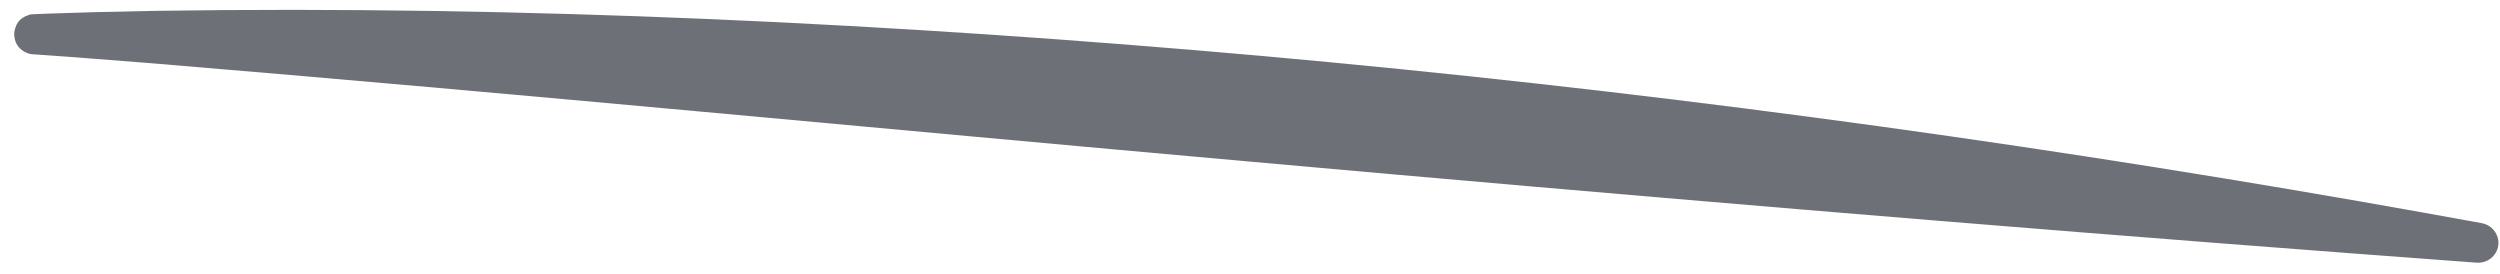 <?xml version="1.0" encoding="utf-8"?>
<svg xmlns="http://www.w3.org/2000/svg" fill="none" height="100%" overflow="visible" preserveAspectRatio="none" style="display: block;" viewBox="0 0 73 8" width="100%">
<path d="M1.076 1.582C1.259 1.572 1.443 1.562 1.627 1.552C1.627 1.184 1.627 0.816 1.627 0.448C1.443 0.438 1.259 0.428 1.076 0.418C1.037 0.417 1.015 0.416 1 0.415C0.993 0.415 0.999 0.414 0.966 0.415C0.961 0.416 0.954 0.416 0.937 0.418C0.903 0.43 0.946 0.386 0.715 0.488C0.663 0.528 0.461 0.599 0.415 0.964C0.412 1.342 0.64 1.46 0.694 1.5C0.837 1.578 0.854 1.564 0.883 1.575C0.928 1.583 0.934 1.582 0.945 1.584C0.977 1.587 0.975 1.586 0.981 1.587C0.995 1.587 0.998 1.588 1.008 1.589C1.057 1.591 1.097 1.594 1.124 1.596C1.178 1.601 1.307 1.607 1.354 1.612C1.468 1.622 1.684 1.634 1.797 1.644C1.932 1.654 2.087 1.666 2.254 1.677C2.387 1.688 2.53 1.699 2.684 1.711C3.286 1.756 3.88 1.803 4.47 1.851C15.182 2.739 25.899 3.777 36.575 4.726C47.297 5.687 57.971 6.59 68.724 7.402C69.905 7.49 71.102 7.58 72.314 7.67C72.464 7.681 72.615 7.637 72.734 7.543C72.853 7.449 72.931 7.313 72.95 7.164C72.969 7.015 72.928 6.864 72.836 6.743C72.745 6.622 72.61 6.542 72.462 6.515C72.462 6.515 72.462 6.515 72.462 6.515C71.265 6.297 70.082 6.085 68.913 5.881C58.275 4.028 47.615 2.599 36.852 1.634C26.136 0.681 15.32 0.154 4.519 0.317C3.923 0.327 3.325 0.34 2.717 0.356C2.562 0.36 2.418 0.365 2.284 0.37C2.114 0.374 1.958 0.378 1.821 0.384C1.707 0.389 1.489 0.393 1.374 0.399C1.326 0.403 1.196 0.405 1.141 0.408C1.114 0.41 1.072 0.411 1.026 0.412C1.02 0.413 1.012 0.413 1.021 0.414C1.026 0.414 1.024 0.414 1.055 0.417C1.066 0.418 1.072 0.417 1.117 0.426C1.146 0.436 1.163 0.422 1.306 0.5C1.36 0.54 1.588 0.658 1.585 1.036C1.539 1.401 1.337 1.472 1.285 1.512C1.054 1.614 1.097 1.57 1.064 1.583C1.046 1.584 1.04 1.585 1.034 1.585C1.002 1.586 1.012 1.585 1.009 1.585C1.012 1.584 1.038 1.583 1.076 1.582Z" fill="#6D7076" id="Vector 9161"/>
</svg>